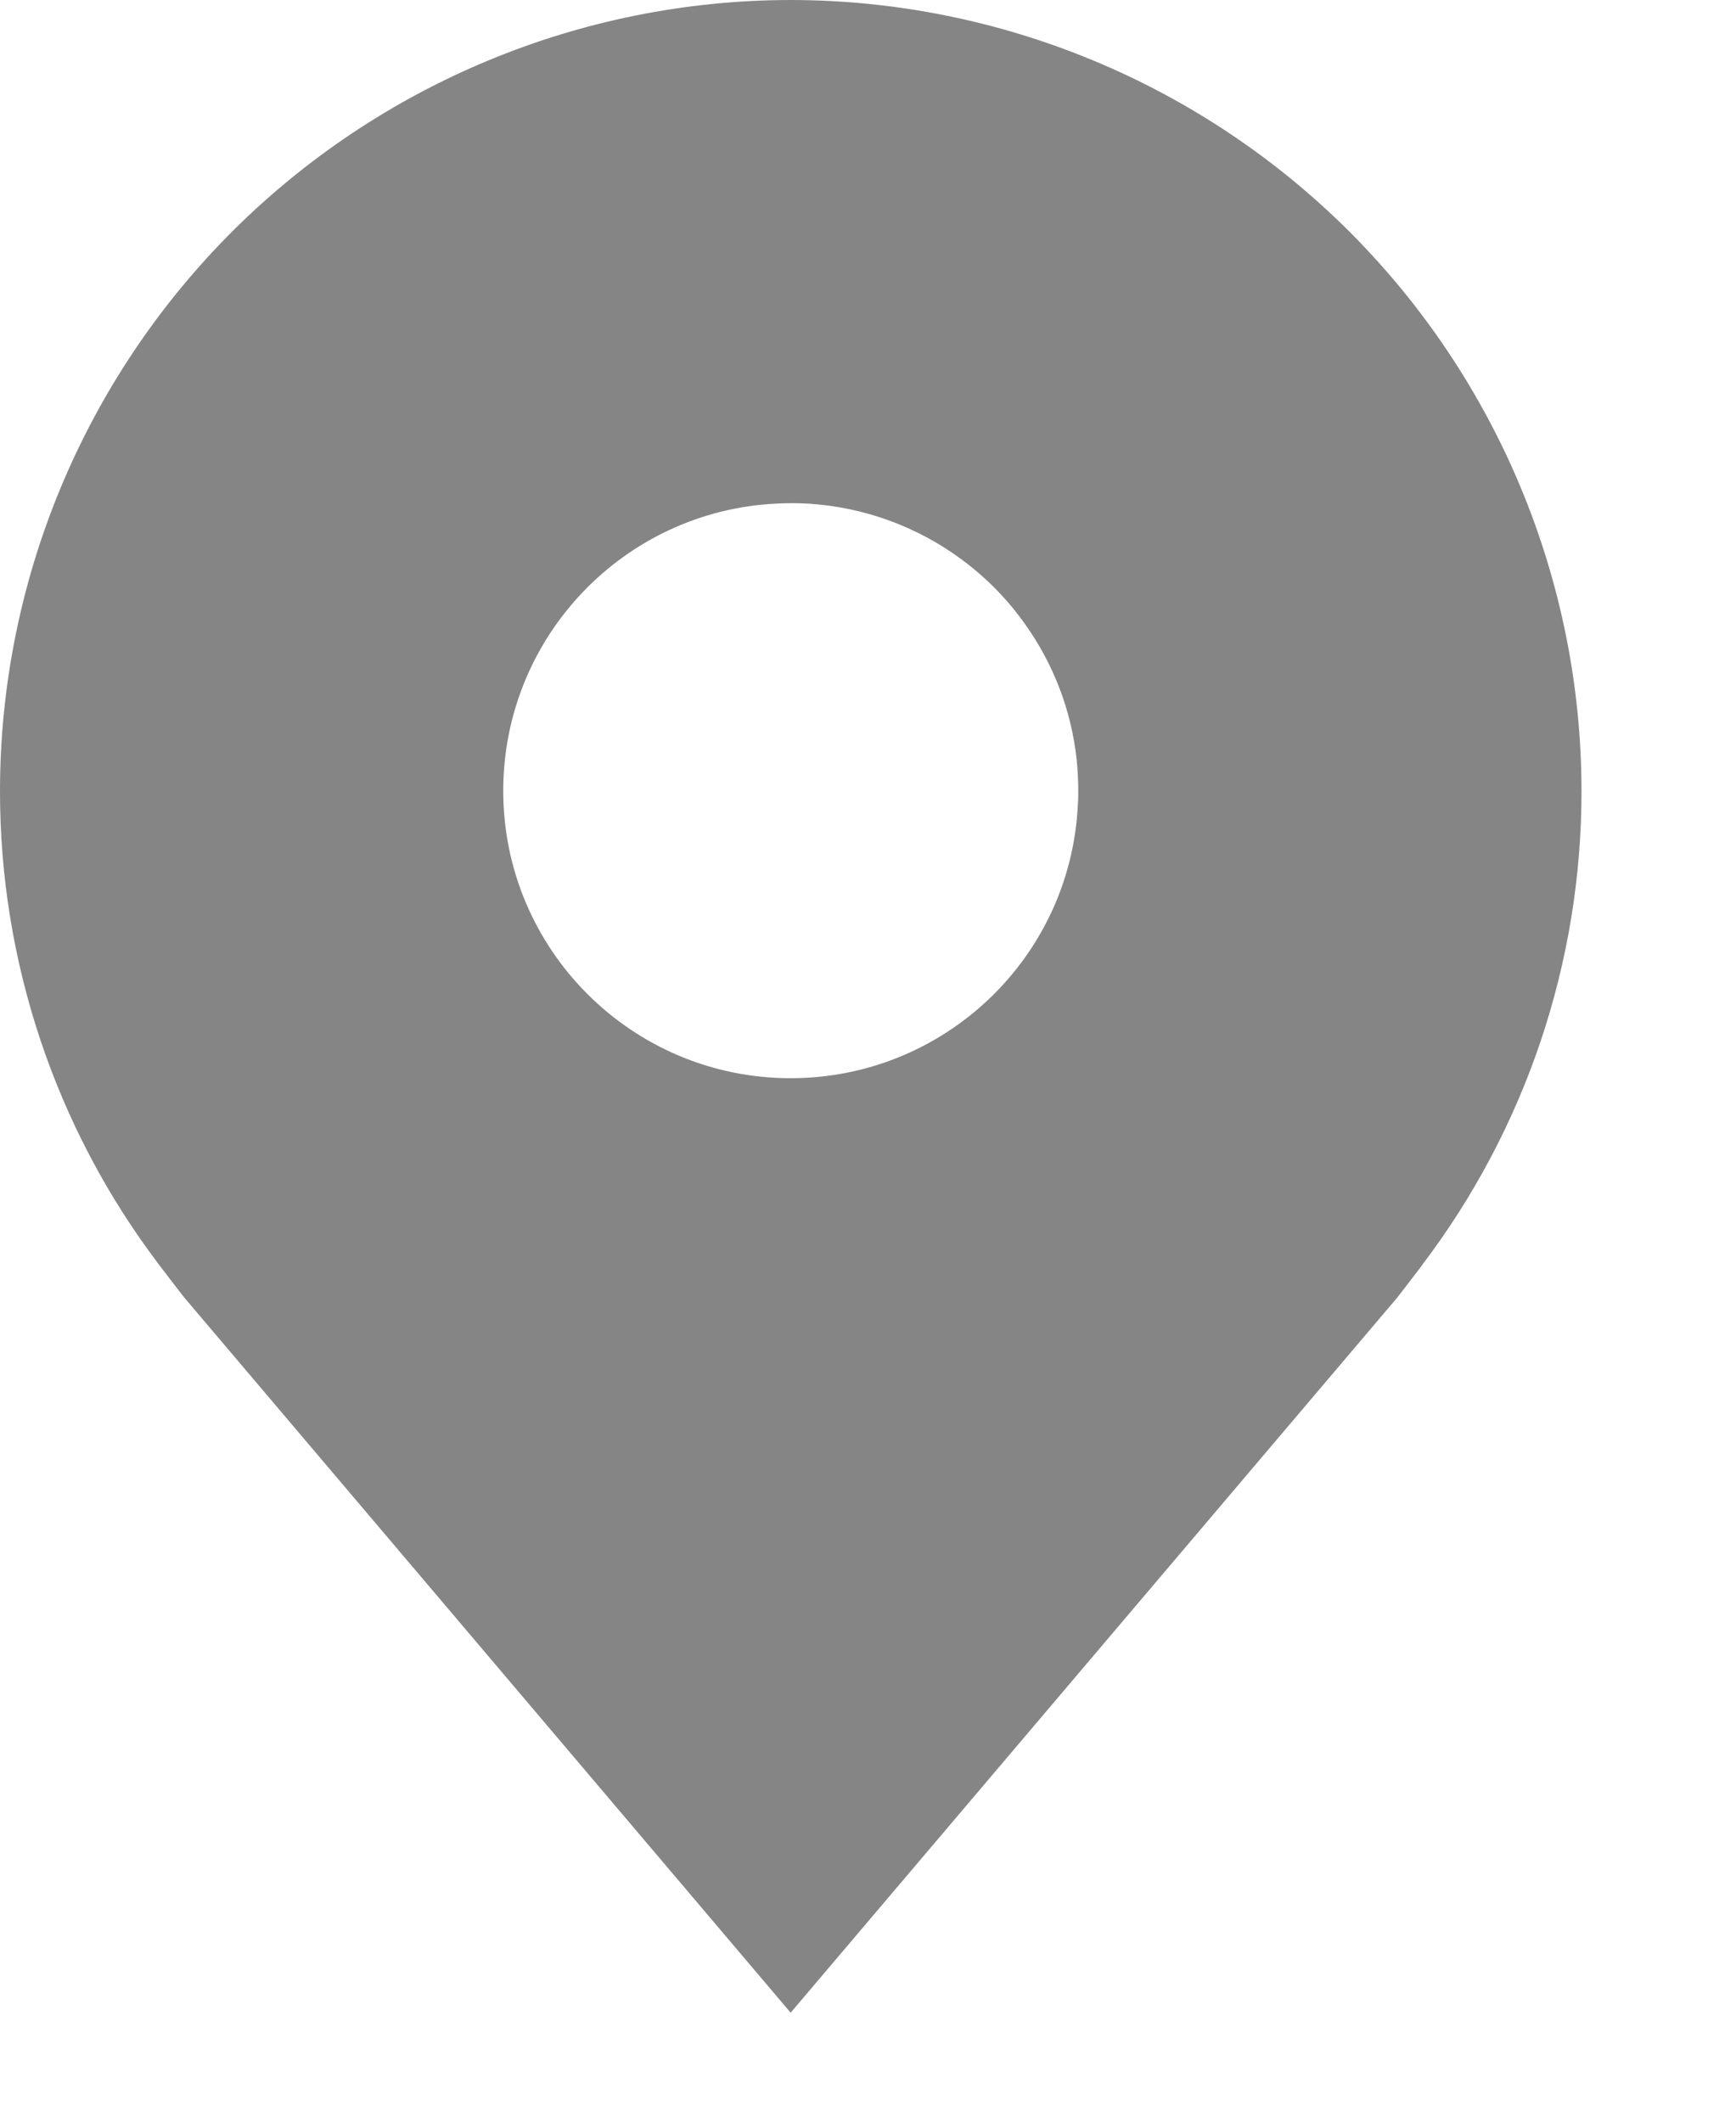 <svg width="9" height="11" viewBox="0 0 9 11" fill="none" xmlns="http://www.w3.org/2000/svg">
<path fill-rule="evenodd" clip-rule="evenodd" d="M1.202 1.202C1.971 0.434 3.013 0.001 4.099 0C5.186 0.001 6.228 0.434 6.997 1.202C7.765 1.971 8.198 3.013 8.199 4.099C8.2 4.987 7.91 5.851 7.373 6.558L7.373 6.559C7.373 6.559 7.261 6.706 7.245 6.726L4.099 10.435L0.956 6.728C0.938 6.706 0.826 6.559 0.826 6.559C0.289 5.852 -0.001 4.988 4.36143e-06 4.099C0.001 3.013 0.434 1.971 1.202 1.202ZM5.588 4.17C5.552 4.961 4.899 5.59 4.099 5.59C3.276 5.59 2.609 4.923 2.609 4.1C2.609 3.302 3.235 2.65 4.023 2.611C4.078 2.608 4.133 2.608 4.188 2.611C4.483 2.629 4.755 2.732 4.979 2.896C5.108 2.99 5.222 3.105 5.315 3.237C5.459 3.439 5.554 3.679 5.582 3.94C5.587 3.993 5.59 4.046 5.59 4.099C5.59 4.123 5.59 4.147 5.588 4.17Z" fill="#858585"/>
</svg>
